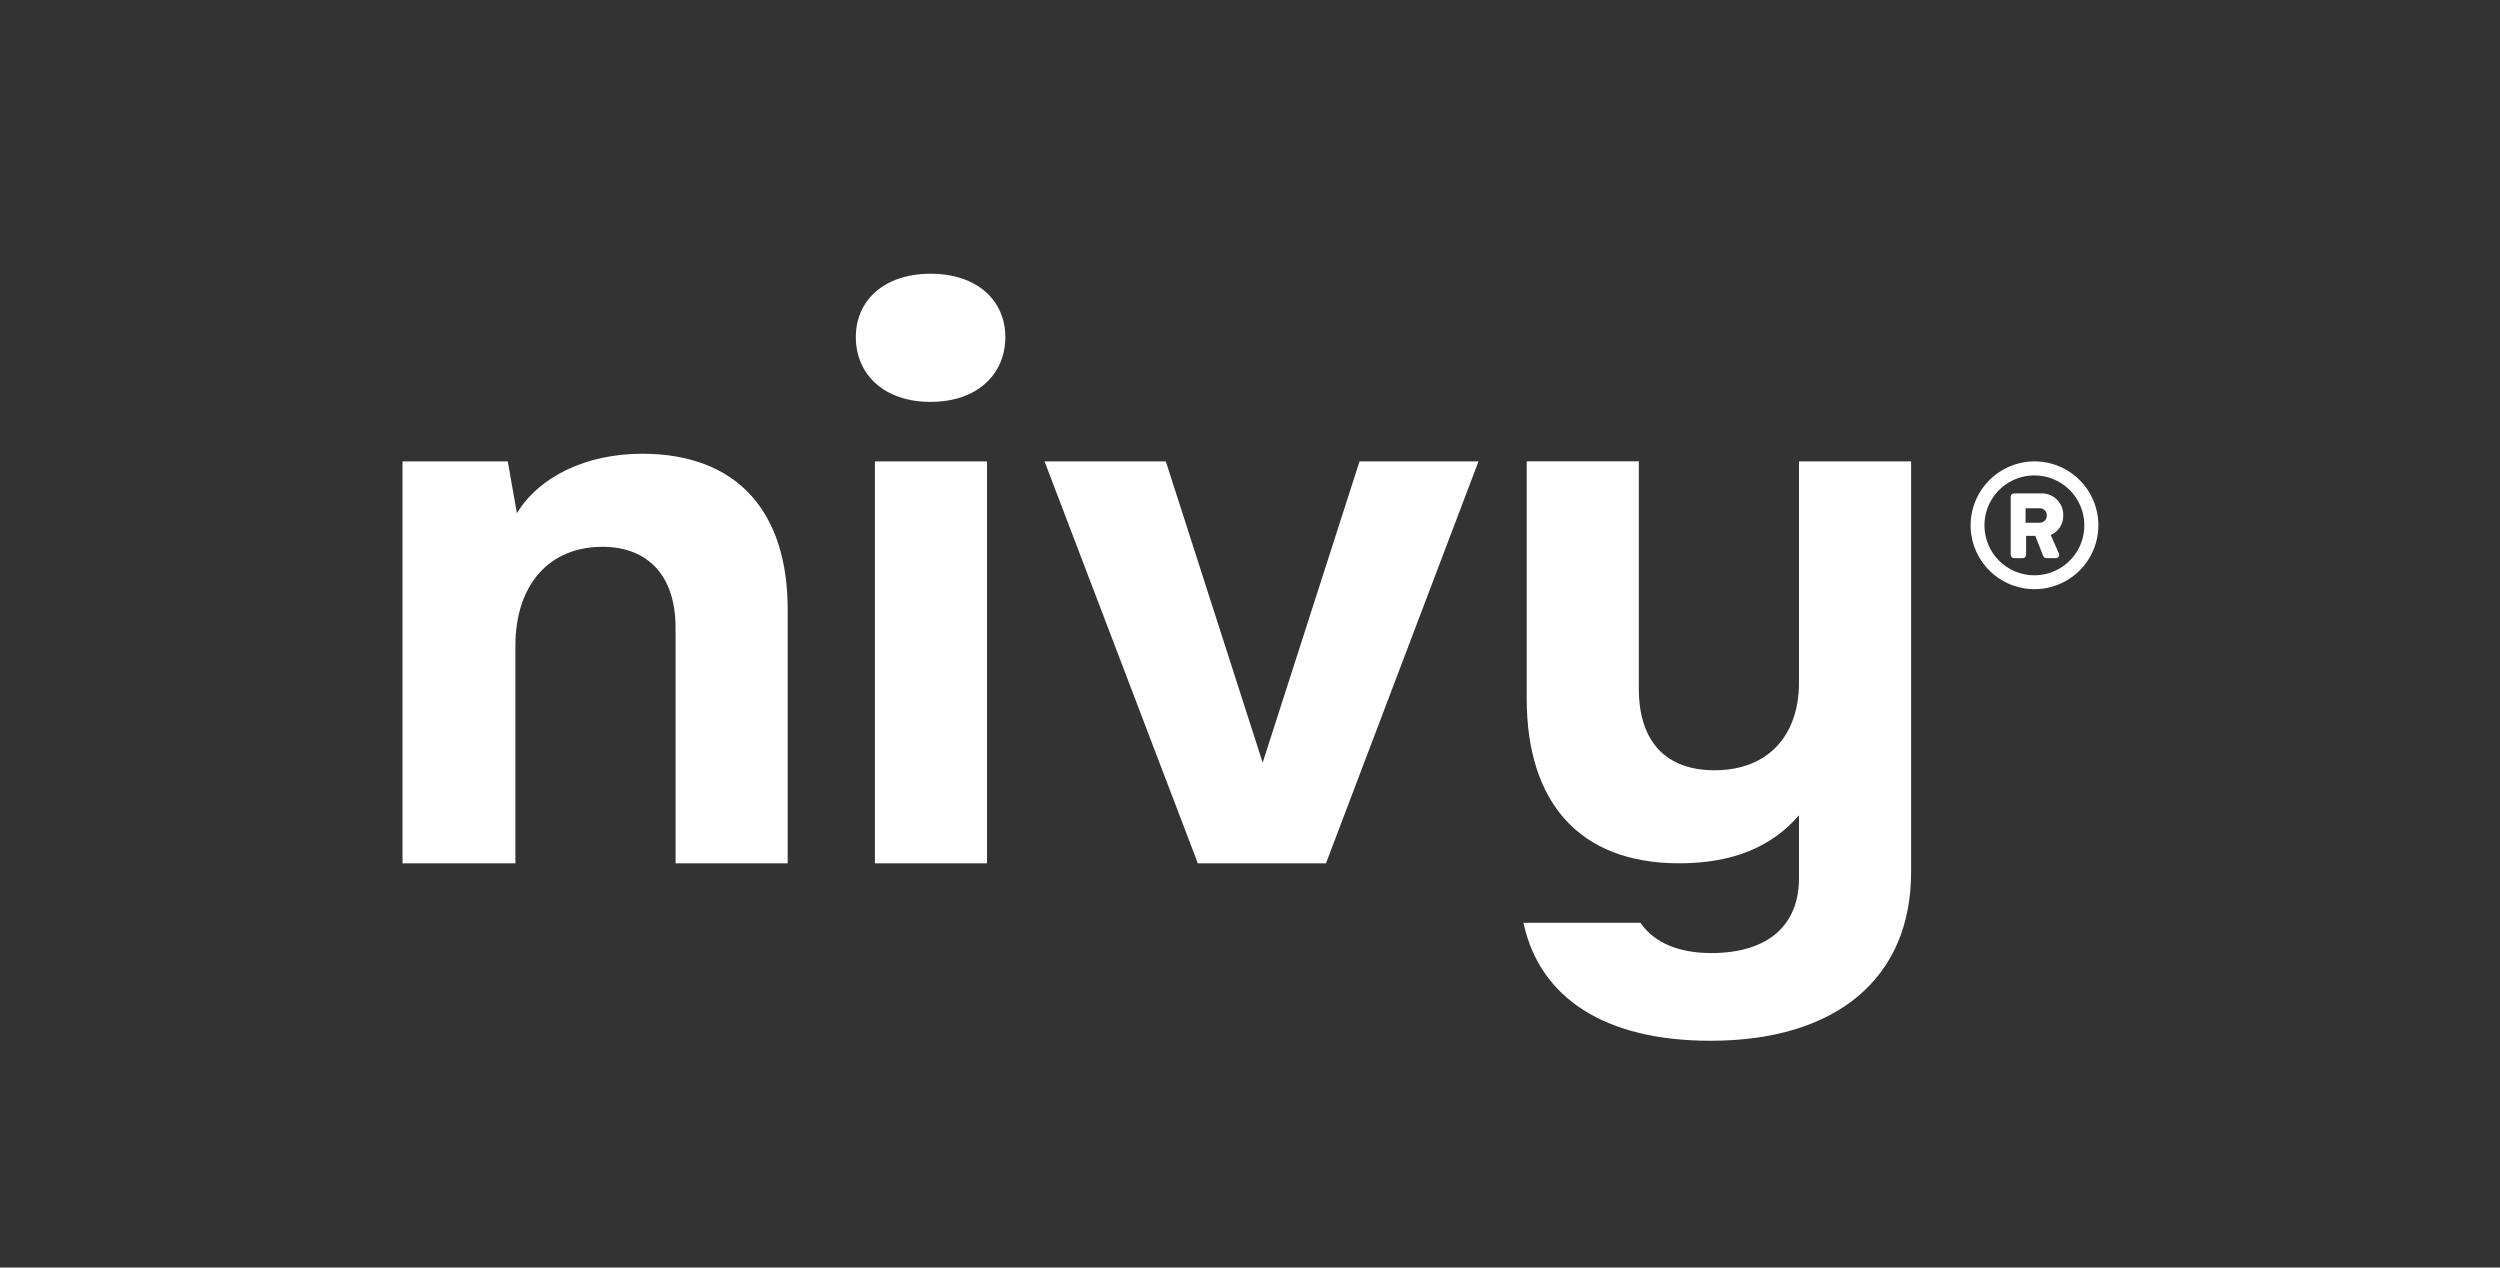 <svg width="1000" height="507" viewBox="0 0 1000 507" fill="none" xmlns="http://www.w3.org/2000/svg">
<rect x="0" y="0" width="1000" height="507" fill="#333333" stroke="none"/>
<path d="M203.105 184.547L206.766 205.292C215.614 190.649 234.528 181.498 256.798 181.498C294.933 181.498 315.069 204.683 315.069 243.733V345.324H270.222V251.054C270.222 230.004 258.934 218.715 240.935 218.715C219.885 218.715 206.156 233.665 206.156 258.377V345.324H161.004V184.547H203.105Z" fill="white"/>
<path d="M372.23 109.498C390.84 109.498 402.128 120.176 402.128 134.819C402.128 149.769 390.84 160.752 372.23 160.752C353.62 160.752 342.332 149.769 342.332 134.819C342.332 120.176 353.62 109.498 372.23 109.498ZM394.806 184.547V345.324H349.96V184.547H394.806Z" fill="white"/>
<path d="M530.388 345.324H479.136L417.816 184.547H466.323L505.067 305.053L543.813 184.547H591.405L530.388 345.324Z" fill="white"/>
<path d="M656.202 369.118C656.347 369.333 656.495 369.545 656.647 369.754C662.031 377.192 671.702 381.224 684.511 381.224C707.39 381.224 719.595 369.938 719.595 351.328V326.104C708.611 338.918 692.747 345.324 671.697 345.324C631.427 345.324 610.681 320.614 610.681 279.428V184.543H655.527V275.462C655.527 297.426 667.12 308.104 685.729 308.104C707.696 308.104 719.595 293.766 719.595 273.02V184.547H764.441V348.886C764.441 391.293 734.542 416.308 684.205 416.308C641.834 416.308 616.148 399.139 609.515 369.753C609.467 369.542 609.421 369.33 609.375 369.118L656.202 369.118Z" fill="white"/>
<path d="M813.759 184.547C818.814 184.54 823.758 186.032 827.965 188.835C832.173 191.637 835.454 195.625 837.395 200.293C839.337 204.96 839.85 210.099 838.871 215.059C837.891 220.018 835.463 224.576 831.894 228.156C828.324 231.735 823.773 234.176 818.816 235.169C813.859 236.162 808.719 235.663 804.046 233.735C799.373 231.807 795.376 228.537 792.562 224.337C789.747 220.138 788.241 215.198 788.234 210.143C788.254 203.373 790.947 196.885 795.728 192.091C800.508 187.297 806.989 184.586 813.759 184.547ZM813.759 230.122C817.71 230.122 821.573 228.95 824.859 226.755C828.144 224.56 830.705 221.439 832.217 217.789C833.729 214.138 834.125 210.121 833.354 206.245C832.583 202.37 830.68 198.81 827.886 196.015C825.092 193.221 821.532 191.319 817.657 190.548C813.781 189.777 809.764 190.172 806.113 191.685C802.462 193.197 799.342 195.758 797.147 199.043C794.951 202.329 793.78 206.191 793.78 210.143C793.776 212.768 794.29 215.367 795.293 217.793C796.296 220.219 797.767 222.423 799.623 224.279C801.479 226.135 803.683 227.606 806.109 228.609C808.534 229.612 811.134 230.126 813.759 230.122Z" fill="white"/>
<path d="M820.278 213.989C821.814 213.343 823.118 212.246 824.016 210.842C824.914 209.439 825.364 207.795 825.306 206.13C825.333 204.976 825.127 203.827 824.7 202.755C824.273 201.682 823.634 200.706 822.82 199.886C822.007 199.066 821.037 198.419 819.967 197.984C818.898 197.548 817.751 197.333 816.597 197.351H805.623C805.446 197.35 805.271 197.385 805.108 197.453C804.945 197.52 804.796 197.619 804.671 197.744C804.546 197.869 804.447 198.018 804.38 198.181C804.312 198.344 804.277 198.519 804.277 198.696V221.919C804.277 222.095 804.312 222.27 804.38 222.434C804.447 222.597 804.546 222.745 804.671 222.87C804.796 222.995 804.945 223.094 805.108 223.162C805.271 223.229 805.446 223.264 805.623 223.264H809.092C809.269 223.264 809.444 223.229 809.607 223.162C809.77 223.094 809.919 222.995 810.044 222.87C810.169 222.745 810.268 222.597 810.335 222.434C810.403 222.27 810.438 222.095 810.438 221.919V214.343H814.119L817.234 222.273C817.334 222.539 817.506 222.773 817.731 222.948C817.956 223.123 818.225 223.233 818.509 223.264H822.332C822.56 223.271 822.787 223.219 822.988 223.112C823.19 223.004 823.36 222.846 823.482 222.653C823.603 222.46 823.672 222.238 823.682 222.01C823.691 221.781 823.641 221.555 823.535 221.352L820.278 213.989ZM815.818 209.104H810.225V203.298H815.818C816.204 203.282 816.589 203.346 816.948 203.486C817.307 203.626 817.634 203.839 817.907 204.112C818.18 204.385 818.393 204.712 818.533 205.071C818.673 205.431 818.737 205.815 818.721 206.201C818.731 206.585 818.663 206.967 818.521 207.324C818.378 207.68 818.165 208.004 817.894 208.276C817.622 208.548 817.298 208.761 816.941 208.903C816.584 209.046 816.202 209.114 815.818 209.104Z" fill="white"/>
</svg>
